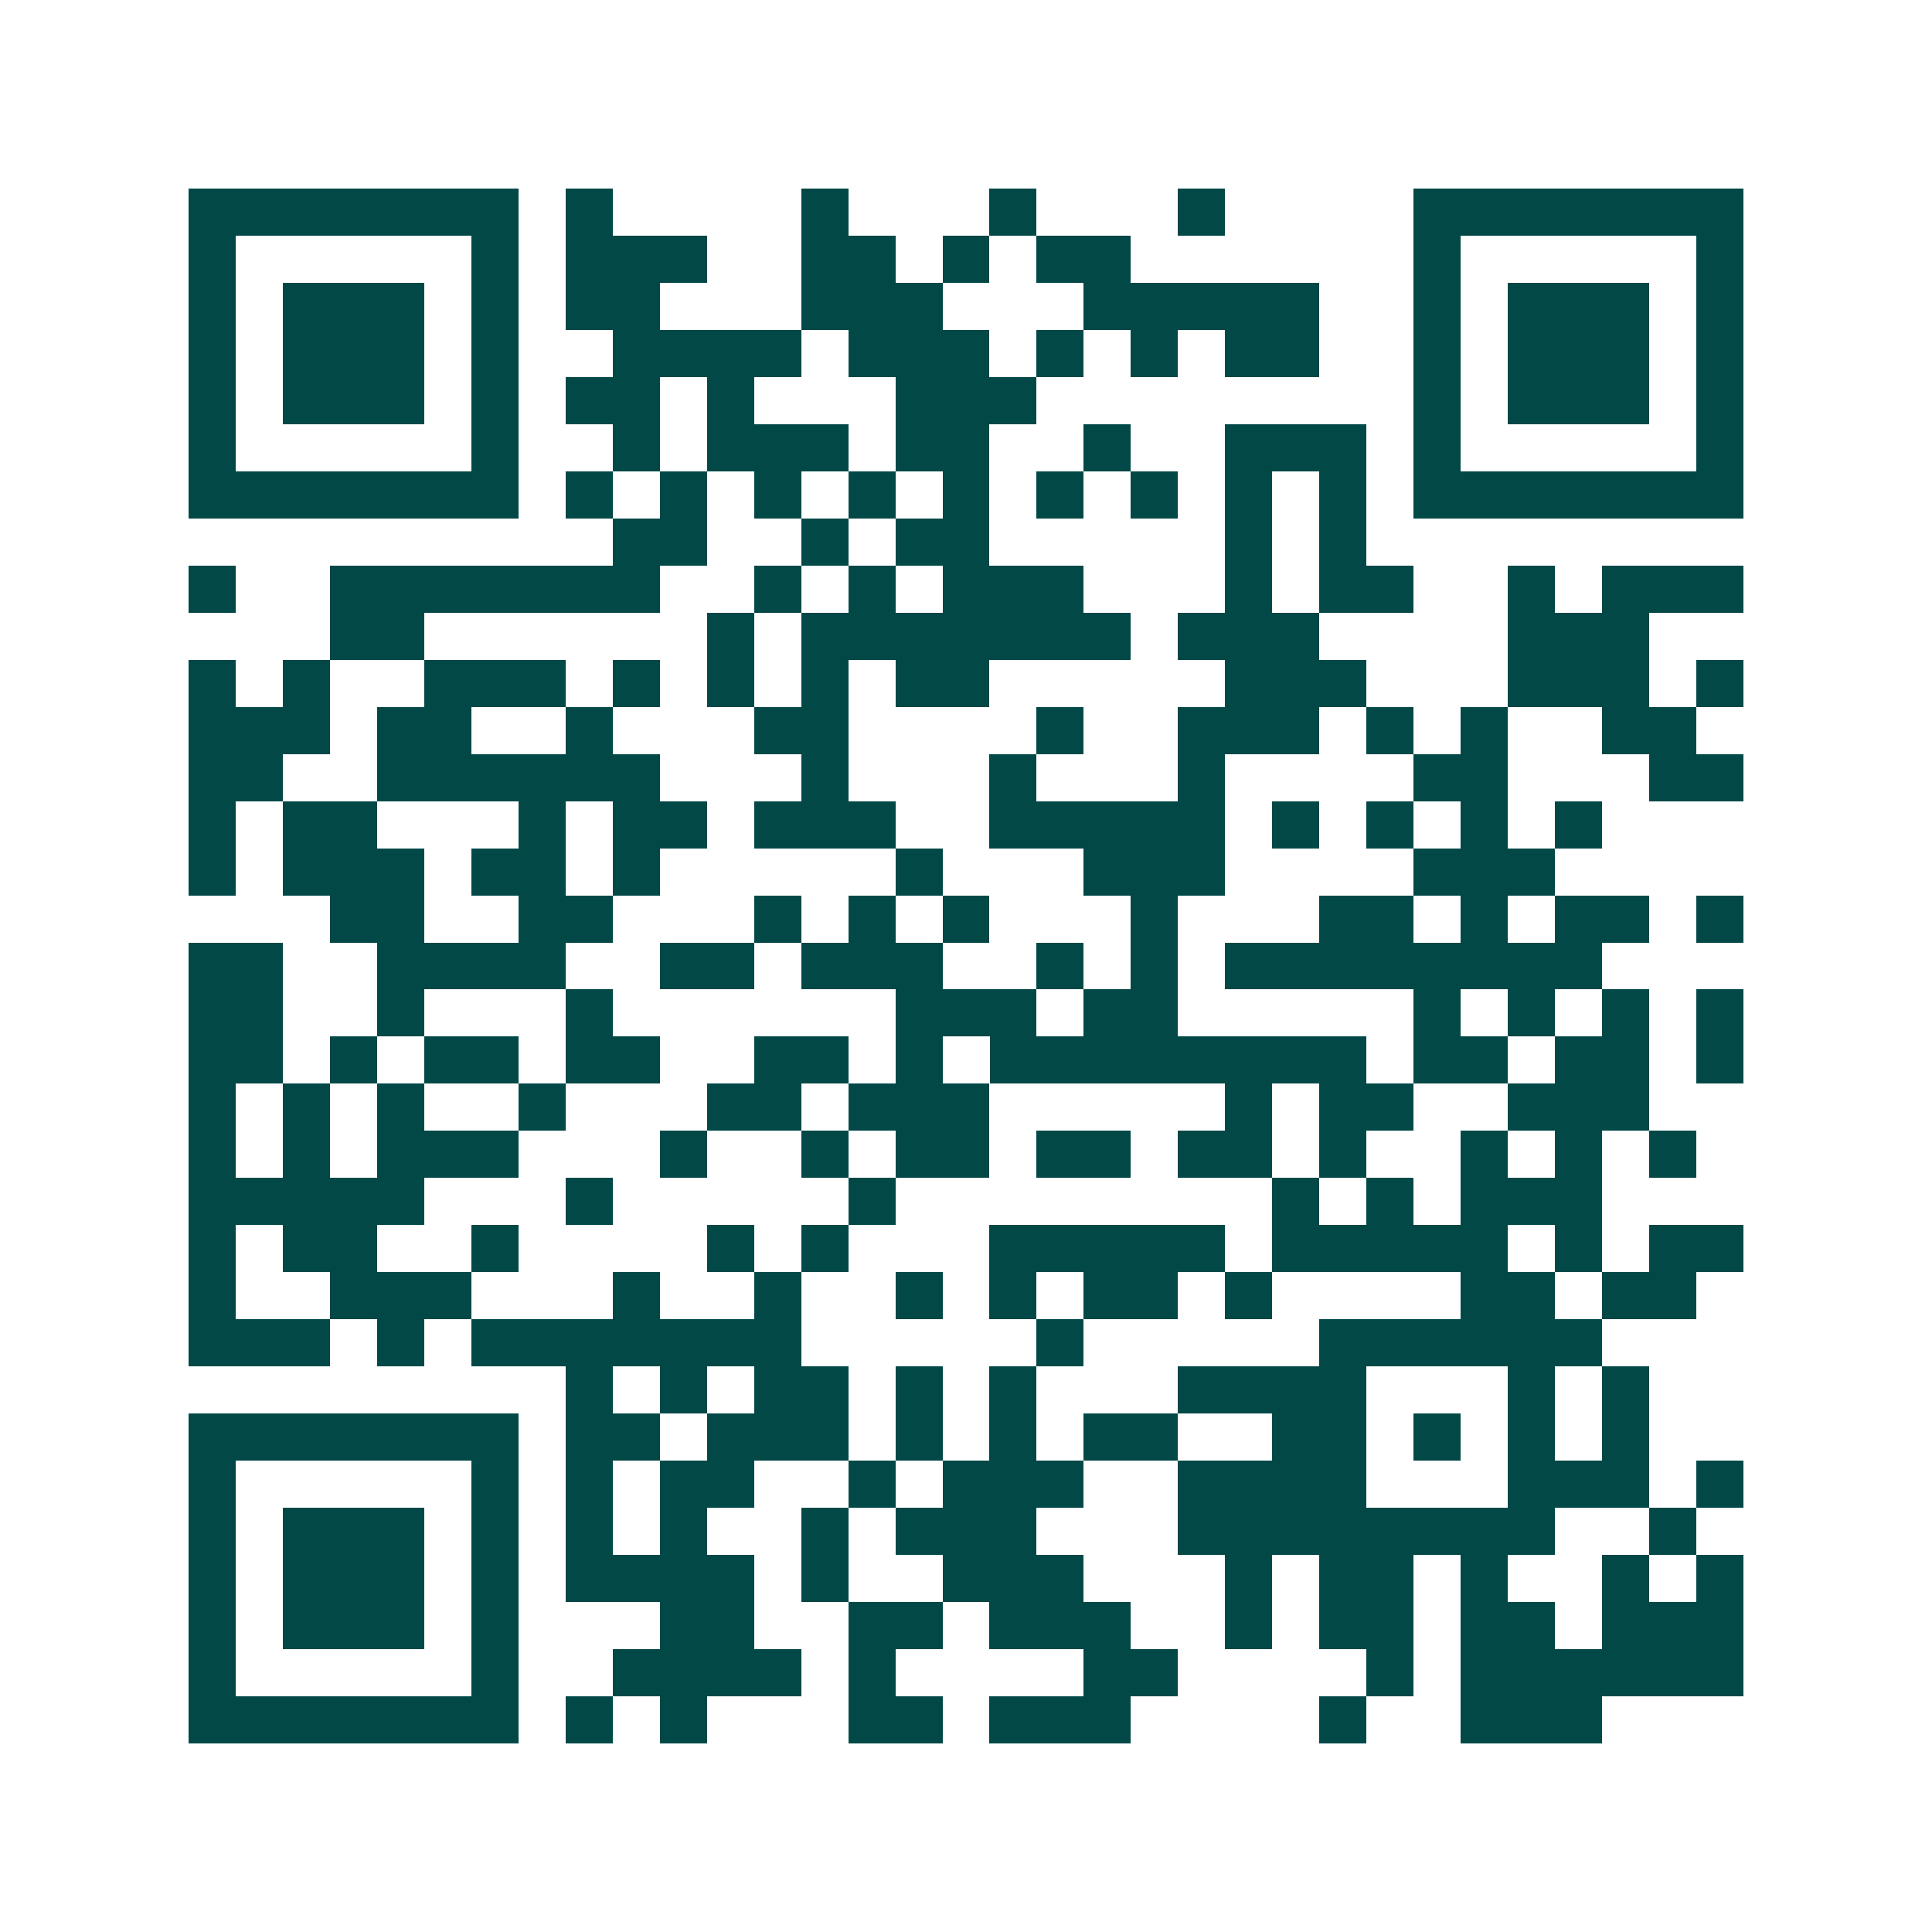 <svg xmlns="http://www.w3.org/2000/svg" width="200" height="200" viewBox="0 0 41 41" shape-rendering="crispEdges"><path fill="#ffffff" d="M0 0h41v41H0z"/><path stroke="#014847" d="M4 4.5h7m1 0h1m4 0h1m3 0h1m3 0h1m4 0h7M4 5.5h1m5 0h1m1 0h3m2 0h2m1 0h1m1 0h2m6 0h1m5 0h1M4 6.5h1m1 0h3m1 0h1m1 0h2m3 0h3m3 0h5m2 0h1m1 0h3m1 0h1M4 7.5h1m1 0h3m1 0h1m2 0h4m1 0h3m1 0h1m1 0h1m1 0h2m2 0h1m1 0h3m1 0h1M4 8.5h1m1 0h3m1 0h1m1 0h2m1 0h1m3 0h3m8 0h1m1 0h3m1 0h1M4 9.5h1m5 0h1m2 0h1m1 0h3m1 0h2m2 0h1m2 0h3m1 0h1m5 0h1M4 10.5h7m1 0h1m1 0h1m1 0h1m1 0h1m1 0h1m1 0h1m1 0h1m1 0h1m1 0h1m1 0h7M13 11.5h2m2 0h1m1 0h2m5 0h1m1 0h1M4 12.5h1m2 0h7m2 0h1m1 0h1m1 0h3m3 0h1m1 0h2m2 0h1m1 0h3M7 13.5h2m6 0h1m1 0h7m1 0h3m4 0h3M4 14.5h1m1 0h1m2 0h3m1 0h1m1 0h1m1 0h1m1 0h2m5 0h3m3 0h3m1 0h1M4 15.5h3m1 0h2m2 0h1m3 0h2m4 0h1m2 0h3m1 0h1m1 0h1m2 0h2M4 16.5h2m2 0h6m3 0h1m3 0h1m3 0h1m4 0h2m3 0h2M4 17.5h1m1 0h2m3 0h1m1 0h2m1 0h3m2 0h5m1 0h1m1 0h1m1 0h1m1 0h1M4 18.5h1m1 0h3m1 0h2m1 0h1m5 0h1m3 0h3m4 0h3M7 19.5h2m2 0h2m3 0h1m1 0h1m1 0h1m3 0h1m3 0h2m1 0h1m1 0h2m1 0h1M4 20.5h2m2 0h4m2 0h2m1 0h3m2 0h1m1 0h1m1 0h8M4 21.5h2m2 0h1m3 0h1m6 0h3m1 0h2m5 0h1m1 0h1m1 0h1m1 0h1M4 22.5h2m1 0h1m1 0h2m1 0h2m2 0h2m1 0h1m1 0h8m1 0h2m1 0h2m1 0h1M4 23.5h1m1 0h1m1 0h1m2 0h1m3 0h2m1 0h3m5 0h1m1 0h2m2 0h3M4 24.5h1m1 0h1m1 0h3m3 0h1m2 0h1m1 0h2m1 0h2m1 0h2m1 0h1m2 0h1m1 0h1m1 0h1M4 25.5h5m3 0h1m5 0h1m8 0h1m1 0h1m1 0h3M4 26.5h1m1 0h2m2 0h1m4 0h1m1 0h1m3 0h5m1 0h5m1 0h1m1 0h2M4 27.5h1m2 0h3m3 0h1m2 0h1m2 0h1m1 0h1m1 0h2m1 0h1m4 0h2m1 0h2M4 28.5h3m1 0h1m1 0h7m5 0h1m5 0h6M12 29.5h1m1 0h1m1 0h2m1 0h1m1 0h1m3 0h4m3 0h1m1 0h1M4 30.5h7m1 0h2m1 0h3m1 0h1m1 0h1m1 0h2m2 0h2m1 0h1m1 0h1m1 0h1M4 31.5h1m5 0h1m1 0h1m1 0h2m2 0h1m1 0h3m2 0h4m3 0h3m1 0h1M4 32.5h1m1 0h3m1 0h1m1 0h1m1 0h1m2 0h1m1 0h3m3 0h8m2 0h1M4 33.5h1m1 0h3m1 0h1m1 0h4m1 0h1m2 0h3m3 0h1m1 0h2m1 0h1m2 0h1m1 0h1M4 34.5h1m1 0h3m1 0h1m3 0h2m2 0h2m1 0h3m2 0h1m1 0h2m1 0h2m1 0h3M4 35.5h1m5 0h1m2 0h4m1 0h1m4 0h2m4 0h1m1 0h6M4 36.5h7m1 0h1m1 0h1m3 0h2m1 0h3m4 0h1m2 0h3"/></svg>
